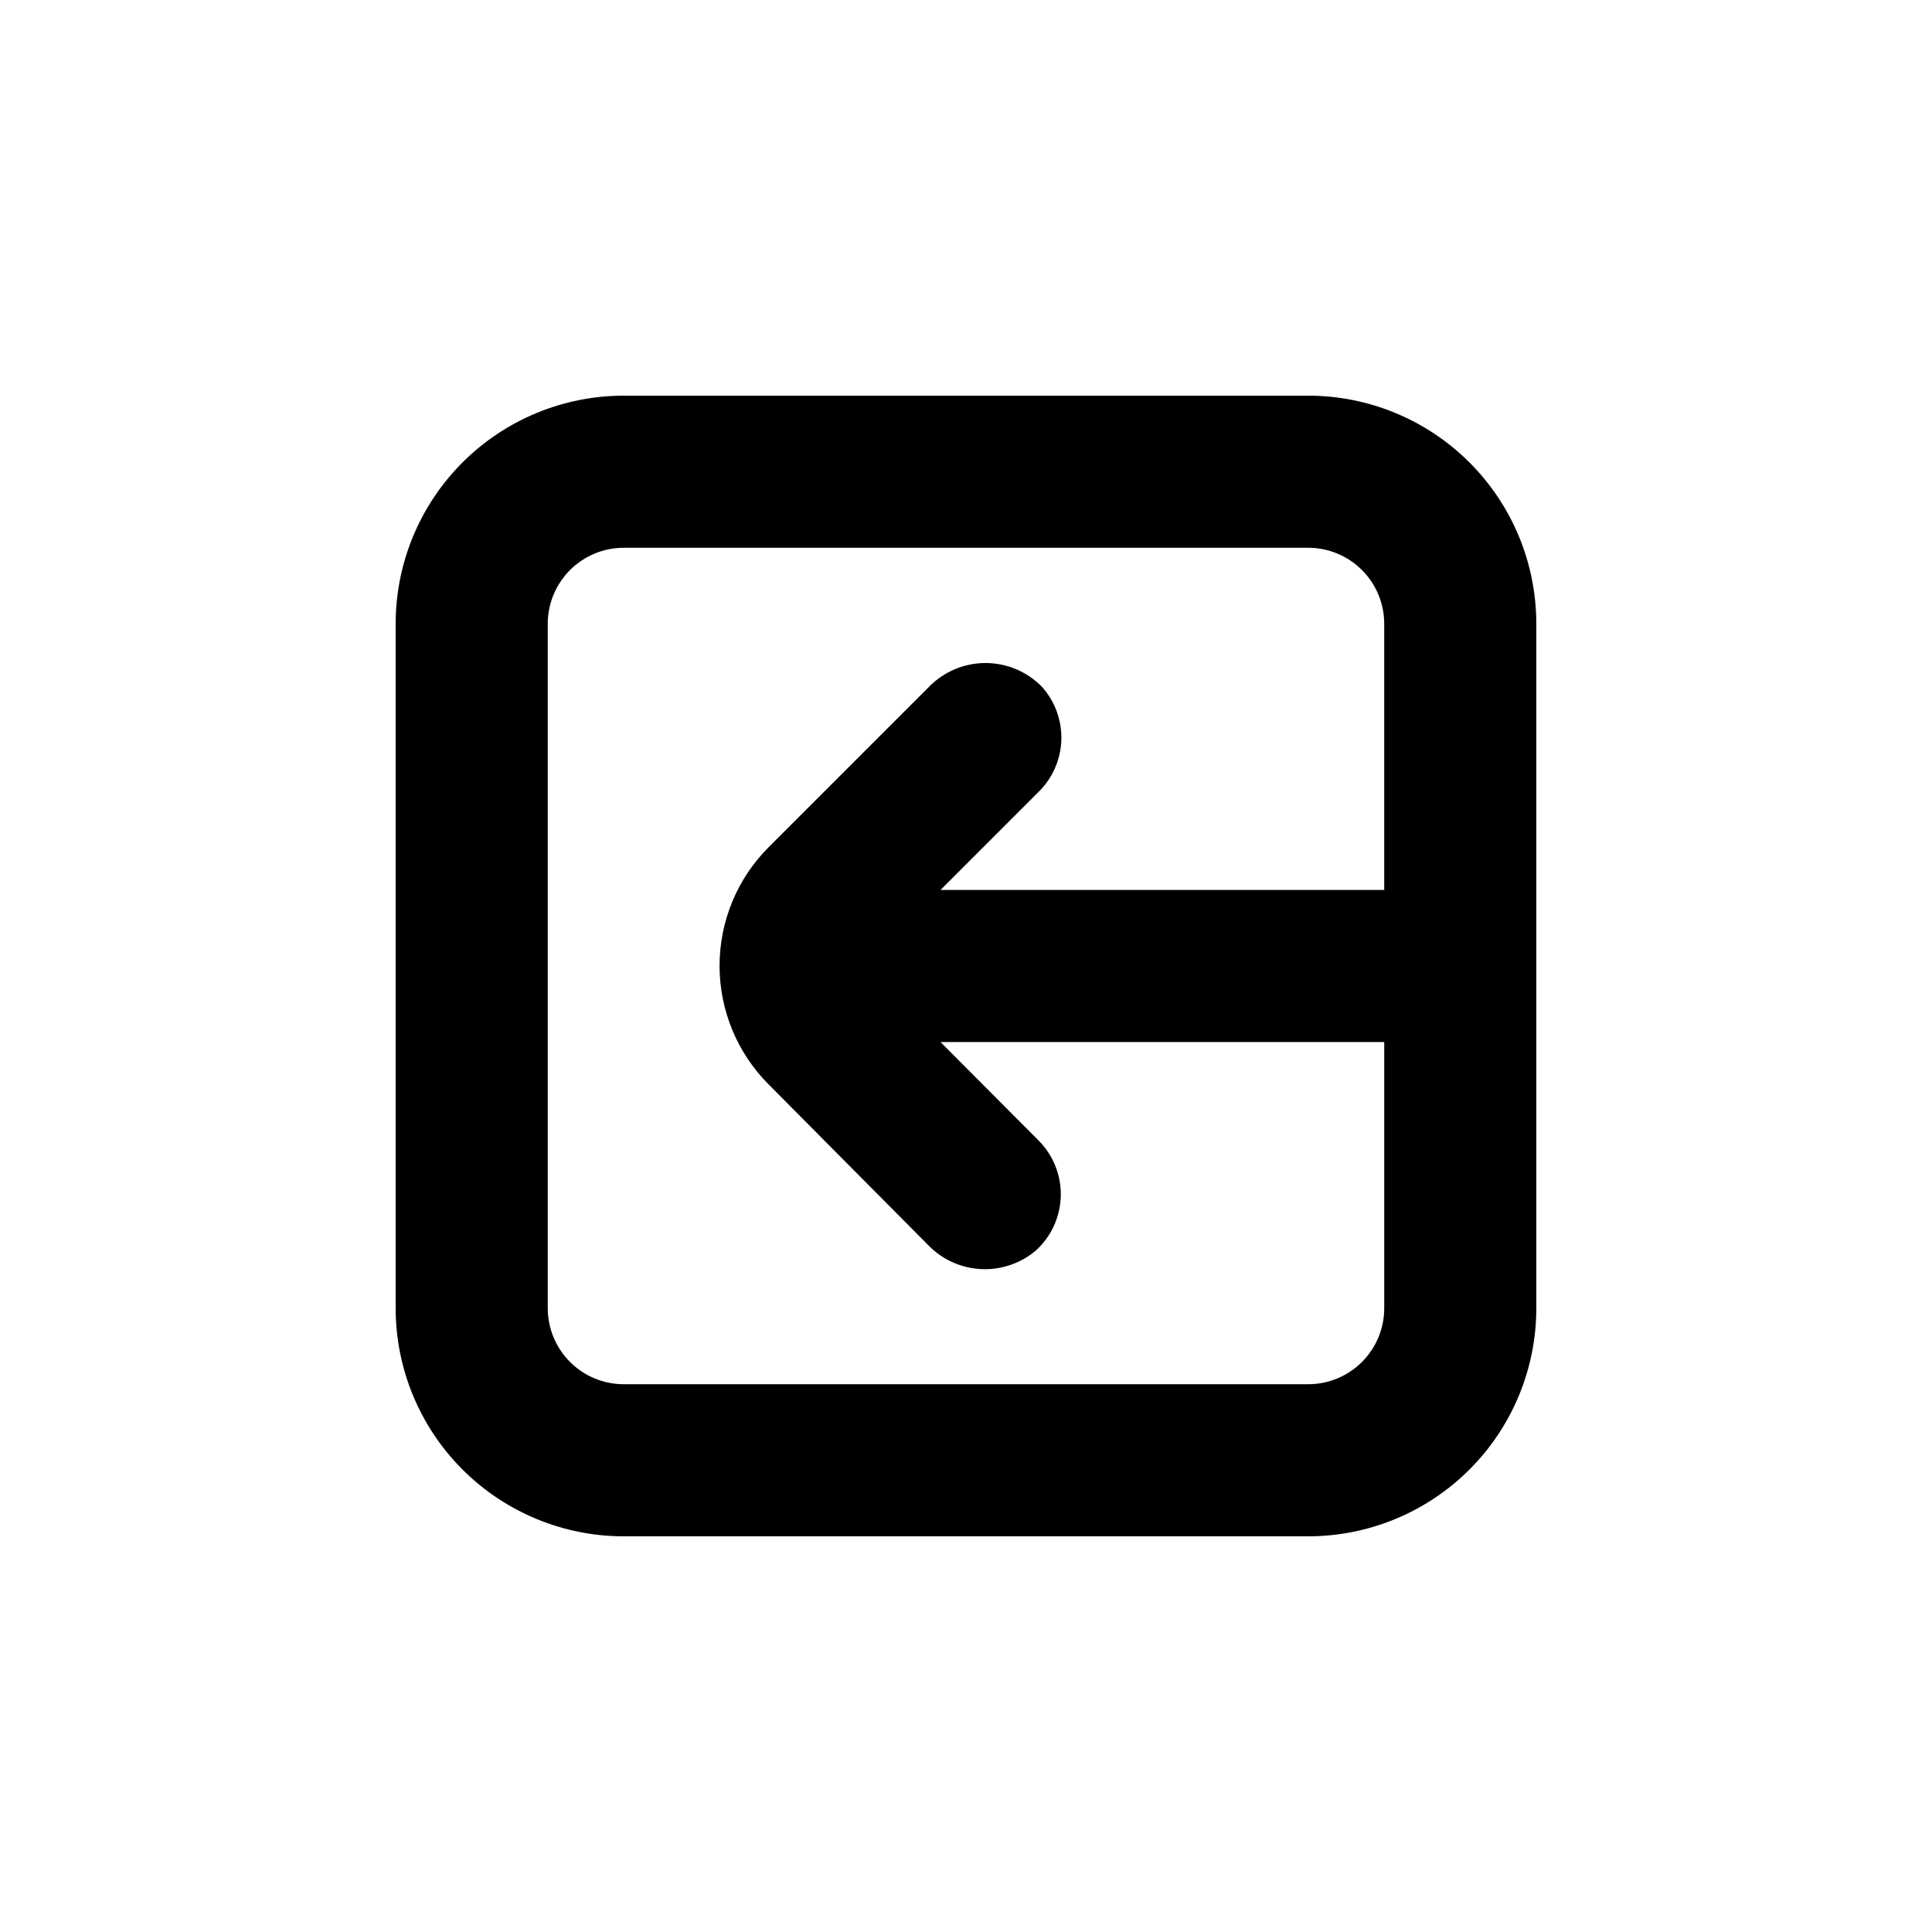 <?xml version="1.0" encoding="UTF-8"?>
<!-- Uploaded to: SVG Find, www.svgrepo.com, Generator: SVG Find Mixer Tools -->
<svg fill="#000000" width="800px" height="800px" version="1.1" viewBox="144 144 512 512" xmlns="http://www.w3.org/2000/svg">
 <path d="m490.68 551.14c16.035 0 31.414-6.367 42.75-17.707 11.34-11.336 17.707-26.715 17.707-42.75v-181.37c0-16.035-6.367-31.41-17.707-42.75-11.336-11.336-26.715-17.707-42.75-17.707h-181.37c-16.035 0-31.41 6.371-42.75 17.707-11.336 11.34-17.707 26.715-17.707 42.75v181.37c0 16.035 6.371 31.414 17.707 42.75 11.34 11.34 26.715 17.707 42.75 17.707zm-201.52-60.457v-181.37c0-5.344 2.125-10.469 5.902-14.25 3.781-3.777 8.906-5.902 14.25-5.902h181.37c5.344 0 10.473 2.125 14.25 5.902 3.781 3.781 5.902 8.906 5.902 14.25v70.535h-117.59l26.047-26.047c3.676-3.637 5.816-8.543 5.977-13.711 0.156-5.168-1.676-10.195-5.117-14.051-3.938-4.047-9.344-6.332-14.988-6.332-5.648 0-11.055 2.285-14.988 6.332l-42.473 42.473c-8.332 8.34-13.012 19.648-13.012 31.438 0 11.789 4.68 23.094 13.012 31.438l42.219 42.52c3.668 3.828 8.656 6.117 13.949 6.41 5.297 0.289 10.5-1.445 14.566-4.848 4.113-3.691 6.527-8.914 6.68-14.438 0.152-5.523-1.973-10.867-5.875-14.781l-25.996-26.098h117.59v70.531c0 5.344-2.121 10.473-5.902 14.25-3.777 3.781-8.906 5.902-14.25 5.902h-181.37c-5.344 0-10.469-2.121-14.25-5.902-3.777-3.777-5.902-8.906-5.902-14.25z"/>
</svg>